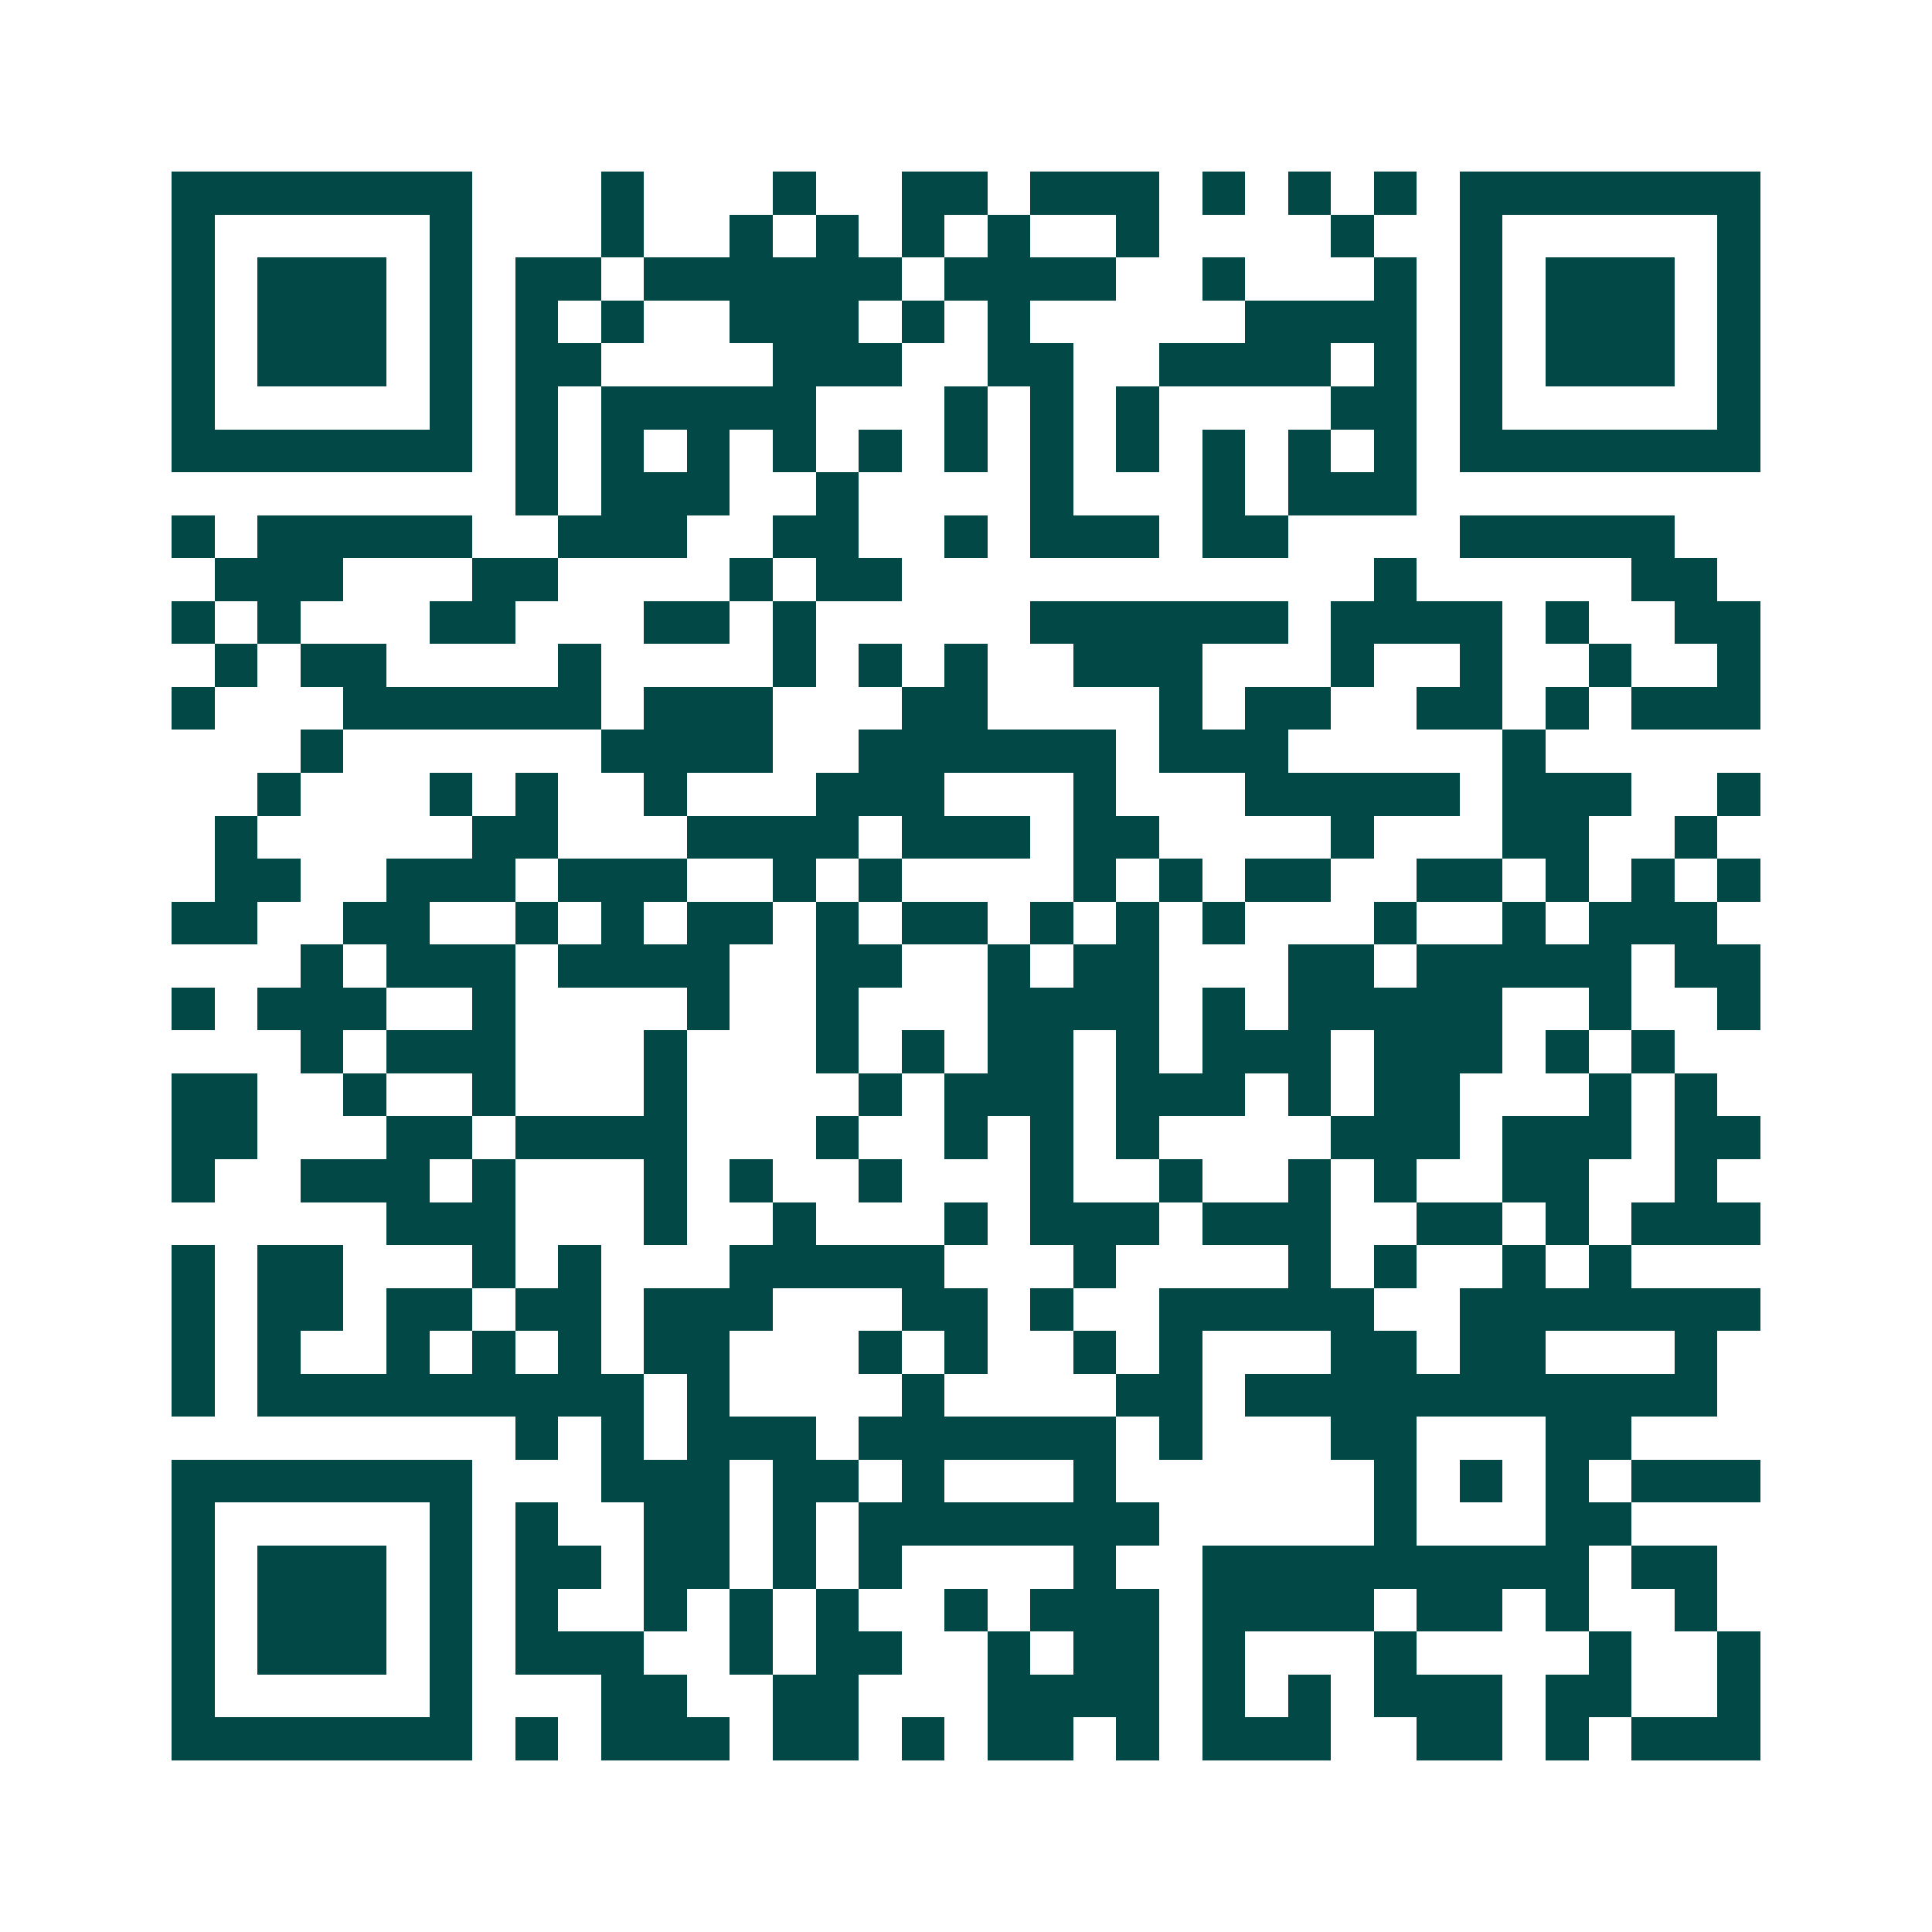 <svg xmlns="http://www.w3.org/2000/svg" width="200" height="200" viewBox="0 0 45 45" shape-rendering="crispEdges"><path fill="#ffffff" d="M0 0h45v45H0z"/><path stroke="#014847" d="M4 4.5h7m3 0h1m3 0h1m2 0h2m1 0h3m1 0h1m1 0h1m1 0h1m1 0h7M4 5.5h1m5 0h1m3 0h1m2 0h1m1 0h1m1 0h1m1 0h1m2 0h1m4 0h1m2 0h1m5 0h1M4 6.5h1m1 0h3m1 0h1m1 0h2m1 0h6m1 0h4m2 0h1m3 0h1m1 0h1m1 0h3m1 0h1M4 7.5h1m1 0h3m1 0h1m1 0h1m1 0h1m2 0h3m1 0h1m1 0h1m5 0h4m1 0h1m1 0h3m1 0h1M4 8.5h1m1 0h3m1 0h1m1 0h2m4 0h3m2 0h2m2 0h4m1 0h1m1 0h1m1 0h3m1 0h1M4 9.5h1m5 0h1m1 0h1m1 0h5m3 0h1m1 0h1m1 0h1m4 0h2m1 0h1m5 0h1M4 10.5h7m1 0h1m1 0h1m1 0h1m1 0h1m1 0h1m1 0h1m1 0h1m1 0h1m1 0h1m1 0h1m1 0h1m1 0h7M12 11.5h1m1 0h3m2 0h1m4 0h1m3 0h1m1 0h3M4 12.5h1m1 0h5m2 0h3m2 0h2m2 0h1m1 0h3m1 0h2m4 0h5M5 13.5h3m3 0h2m4 0h1m1 0h2m11 0h1m5 0h2M4 14.5h1m1 0h1m3 0h2m3 0h2m1 0h1m5 0h6m1 0h4m1 0h1m2 0h2M5 15.5h1m1 0h2m4 0h1m4 0h1m1 0h1m1 0h1m2 0h3m3 0h1m2 0h1m2 0h1m2 0h1M4 16.5h1m3 0h6m1 0h3m3 0h2m4 0h1m1 0h2m2 0h2m1 0h1m1 0h3M7 17.5h1m6 0h4m2 0h6m1 0h3m5 0h1M6 18.5h1m3 0h1m1 0h1m2 0h1m3 0h3m3 0h1m3 0h5m1 0h3m2 0h1M5 19.5h1m5 0h2m3 0h4m1 0h3m1 0h2m4 0h1m3 0h2m2 0h1M5 20.5h2m2 0h3m1 0h3m2 0h1m1 0h1m4 0h1m1 0h1m1 0h2m2 0h2m1 0h1m1 0h1m1 0h1M4 21.5h2m2 0h2m2 0h1m1 0h1m1 0h2m1 0h1m1 0h2m1 0h1m1 0h1m1 0h1m3 0h1m2 0h1m1 0h3M7 22.5h1m1 0h3m1 0h4m2 0h2m2 0h1m1 0h2m3 0h2m1 0h5m1 0h2M4 23.5h1m1 0h3m2 0h1m4 0h1m2 0h1m3 0h4m1 0h1m1 0h5m2 0h1m2 0h1M7 24.5h1m1 0h3m3 0h1m3 0h1m1 0h1m1 0h2m1 0h1m1 0h3m1 0h3m1 0h1m1 0h1M4 25.5h2m2 0h1m2 0h1m3 0h1m4 0h1m1 0h3m1 0h3m1 0h1m1 0h2m3 0h1m1 0h1M4 26.5h2m3 0h2m1 0h4m3 0h1m2 0h1m1 0h1m1 0h1m4 0h3m1 0h3m1 0h2M4 27.5h1m2 0h3m1 0h1m3 0h1m1 0h1m2 0h1m3 0h1m2 0h1m2 0h1m1 0h1m2 0h2m2 0h1M9 28.5h3m3 0h1m2 0h1m3 0h1m1 0h3m1 0h3m2 0h2m1 0h1m1 0h3M4 29.5h1m1 0h2m3 0h1m1 0h1m3 0h5m3 0h1m4 0h1m1 0h1m2 0h1m1 0h1M4 30.5h1m1 0h2m1 0h2m1 0h2m1 0h3m3 0h2m1 0h1m2 0h5m2 0h7M4 31.5h1m1 0h1m2 0h1m1 0h1m1 0h1m1 0h2m3 0h1m1 0h1m2 0h1m1 0h1m3 0h2m1 0h2m3 0h1M4 32.5h1m1 0h9m1 0h1m4 0h1m4 0h2m1 0h11M12 33.5h1m1 0h1m1 0h3m1 0h6m1 0h1m3 0h2m3 0h2M4 34.5h7m3 0h3m1 0h2m1 0h1m3 0h1m6 0h1m1 0h1m1 0h1m1 0h3M4 35.5h1m5 0h1m1 0h1m2 0h2m1 0h1m1 0h7m5 0h1m3 0h2M4 36.5h1m1 0h3m1 0h1m1 0h2m1 0h2m1 0h1m1 0h1m4 0h1m2 0h9m1 0h2M4 37.5h1m1 0h3m1 0h1m1 0h1m2 0h1m1 0h1m1 0h1m2 0h1m1 0h3m1 0h4m1 0h2m1 0h1m2 0h1M4 38.5h1m1 0h3m1 0h1m1 0h3m2 0h1m1 0h2m2 0h1m1 0h2m1 0h1m3 0h1m4 0h1m2 0h1M4 39.5h1m5 0h1m3 0h2m2 0h2m3 0h4m1 0h1m1 0h1m1 0h3m1 0h2m2 0h1M4 40.5h7m1 0h1m1 0h3m1 0h2m1 0h1m1 0h2m1 0h1m1 0h3m2 0h2m1 0h1m1 0h3"/></svg>
